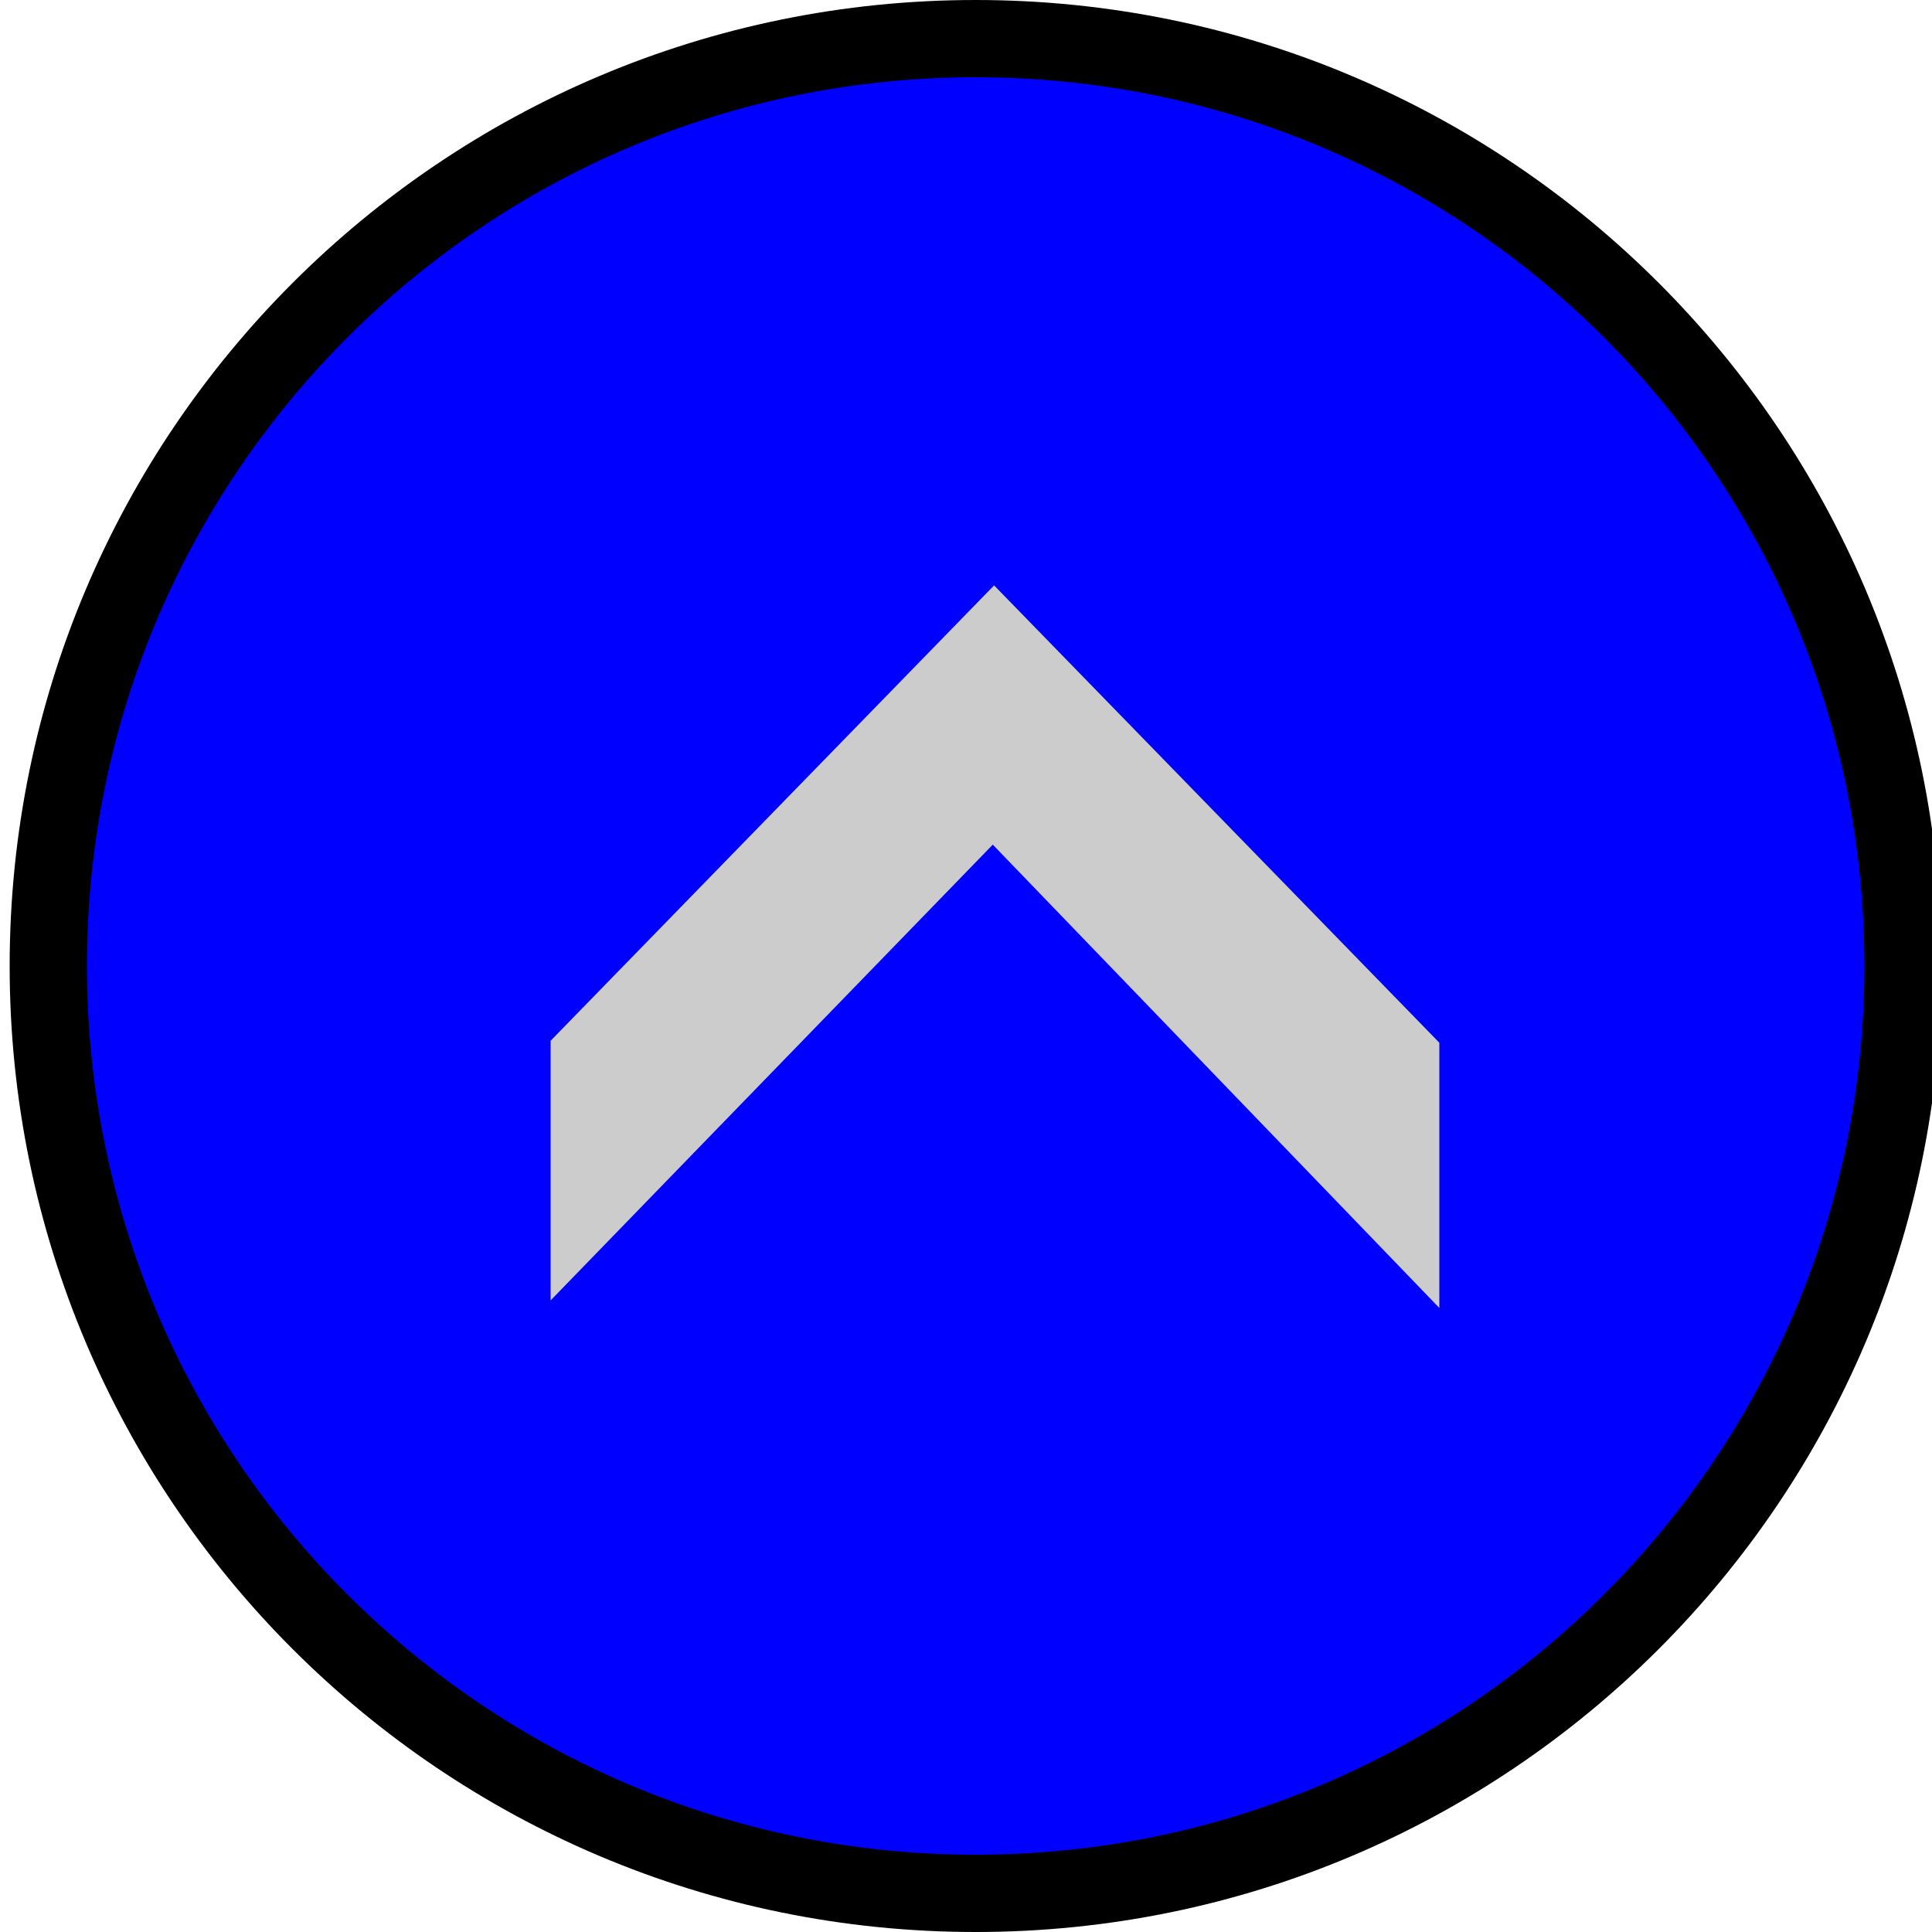 <?xml version="1.0" encoding="utf-8"?>
<!DOCTYPE svg PUBLIC "-//W3C//DTD SVG 1.1//EN" "http://www.w3.org/Graphics/SVG/1.1/DTD/svg11.dtd">
<svg version="1.1" id="Layer_1" xmlns="http://www.w3.org/2000/svg" xmlns:xlink="http://www.w3.org/1999/xlink" x="0px" y="0px"
	 width="50px" height="50px" viewBox="-1 -1 50 50" enable-background="new 0 0 48 48" xml:space="preserve">
<g>
	<g>
		<path fill="Highlight" stroke="ButtonText" stroke-width="2" d="M24.25,0c-13.255,0-24,10.745-24,24c0,13.253,10.745,24,24,24s24-10.747,24-24
			C48.25,10.745,37.505,0,24.25,0L24.25,0z"/>
	</g>
	<polygon fill="HighlightText" points="13.25,25.935 13.25,32.654 24.693,20.859 36.25,32.85 36.25,25.986 24.727,14.15 	"/>
</g>
</svg>
